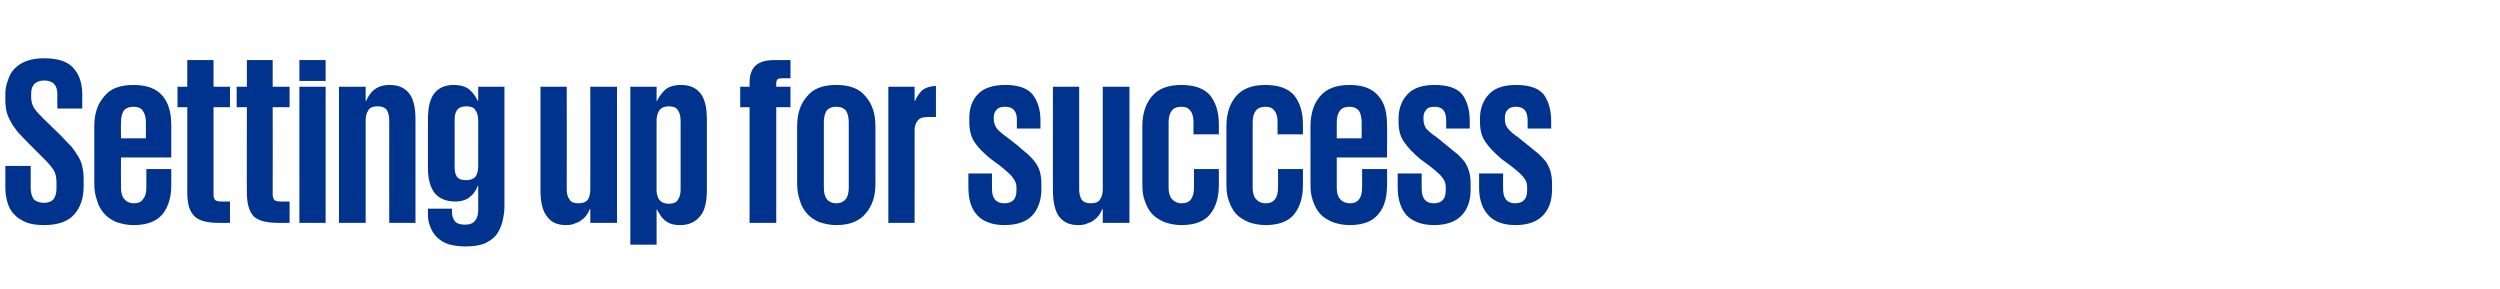 <?xml version="1.0" standalone="no"?><!DOCTYPE svg PUBLIC "-//W3C//DTD SVG 1.1//EN" "http://www.w3.org/Graphics/SVG/1.1/DTD/svg11.dtd"><svg xmlns="http://www.w3.org/2000/svg" version="1.1" width="562px" height="64.9px" viewBox="0 -1 562 64.9" style="top:-1px"><desc>Setting up for success</desc><defs/><g id="Polygon24795"><path d="m9.9 49.6c-1.6 0-2.9-.2-4-.6c-1.1-.5-2-1-2.7-1.8c-.7-.7-1.2-1.6-1.5-2.6c-.3-1-.5-2.2-.5-3.3c-.01-.04 0-5 0-5h5.7v5.1c0 1 .3 1.8.7 2.4c.5.5 1.3.8 2.3.8c1 0 1.7-.3 2.2-.9c.4-.6.6-1.4.6-2.3V40c0-1.1-.2-2-.6-2.7c-.5-.8-1.2-1.6-2.1-2.5l-3.6-3.6c-.9-.9-1.6-1.7-2.3-2.4c-.6-.8-1.2-1.5-1.6-2.3c-.4-.7-.8-1.5-1-2.3c-.2-.8-.3-1.8-.3-2.8v-1.3c0-1.1.2-2.1.6-3.1c.3-1 .8-1.9 1.5-2.6c.7-.7 1.6-1.3 2.7-1.7c1.1-.4 2.4-.6 3.9-.6c3.1 0 5.3.7 6.6 2.2c1.3 1.4 2 3.4 2 6.1c-.03.01 0 3 0 3h-5.6s-.05-3.2 0-3.2c0-2.1-1-3.1-3-3.1c-.8 0-1.5.2-2.1.7c-.5.5-.8 1.2-.8 2.3v.7c0 1.1.3 2 .8 2.7c.5.7 1.2 1.4 2.1 2.3l4 3.9c.8.9 1.5 1.6 2.2 2.3c.6.8 1.1 1.5 1.5 2.2c.4.7.8 1.5.9 2.3c.2.8.3 1.7.3 2.7v1.8c0 2.5-.7 4.6-2.1 6.2c-1.4 1.6-3.7 2.4-6.8 2.4zM38.5 37v3.7c0 2.7-.7 4.9-2 6.5c-1.4 1.6-3.5 2.4-6.5 2.4c-1.5 0-2.7-.3-3.9-.7c-1.1-.5-2-1.1-2.7-1.9c-.7-.8-1.3-1.8-1.6-3c-.4-1.1-.6-2.3-.6-3.7V27.4c0-2.8.7-5 2.2-6.7c1.4-1.8 3.6-2.6 6.6-2.6c3 0 5.1.8 6.5 2.4c1.3 1.5 2 3.7 2 6.5v7.4H27.2s-.04 6.8 0 6.8c0 1 .2 1.9.7 2.5c.5.6 1.2 1 2.2 1c1 0 1.7-.3 2.1-1c.5-.6.7-1.4.7-2.5V37h5.6zm-11.3-6.9h5.6s-.02-3.64 0-3.6c0-1.1-.2-1.9-.7-2.6c-.4-.6-1.1-.9-2.1-.9c-1 0-1.7.3-2.2.9c-.4.7-.6 1.5-.6 2.6c-.04-.04 0 3.6 0 3.6zm12.7-11.6h2.2v-6h5.9v6h3.7v4.6H48v19.6c0 .6.1 1 .4 1.3c.3.2.8.3 1.4.3c.04.03 1.9 0 1.9 0v4.8s-2.51.04-2.5 0c-2.7 0-4.5-.5-5.5-1.5c-1.1-1.1-1.6-2.8-1.6-5.3c.02.04 0-19.2 0-19.2h-2.2v-4.6zm13.3 0h2.3v-6h5.8v6h3.8v4.6h-3.8s.04 19.56 0 19.6c0 .6.2 1 .4 1.3c.3.2.8.3 1.5.3c-.02.03 1.9 0 1.9 0v4.8s-2.57.04-2.6 0c-2.6 0-4.5-.5-5.5-1.5c-1-1.1-1.5-2.8-1.5-5.3c-.04.04 0-19.2 0-19.2h-2.3v-4.6zm14.1-6h5.9v4.7h-5.9v-4.7zm0 6h5.9v30.6h-5.9V18.5zm20.2 7.6c0-1-.2-1.7-.5-2.3c-.4-.6-1.1-.9-2.1-.9c-1.1 0-1.8.3-2.1.9c-.4.6-.6 1.3-.6 2.3v23h-6V18.5h6v3.2s.1-.05.1 0c.4-.9.9-1.8 1.8-2.5c.8-.7 2-1.1 3.5-1.1c1.9 0 3.3.6 4.3 1.8c1 1.2 1.5 3.2 1.5 5.9c.02.01 0 23.3 0 23.3h-5.9s-.02-23.02 0-23zm14.7 10.3c0 1 .1 1.7.5 2.3c.3.5 1 .8 2.1.8c1 0 1.7-.3 2.1-.8c.4-.6.6-1.3.6-2.3V26.1c0-1-.2-1.7-.6-2.3c-.3-.6-1-.9-2.1-.9c-1 0-1.7.3-2.1.9c-.4.6-.5 1.3-.5 2.3v10.3zm11.2-17.9v26.8c0 1.3-.2 2.5-.5 3.7c-.3 1.1-.8 2.1-1.4 2.9c-.7.8-1.6 1.4-2.7 1.9c-1.2.4-2.5.6-4.1.6c-1.5 0-2.8-.2-3.9-.5c-1.1-.4-1.9-.9-2.6-1.6c-.7-.7-1.2-1.5-1.5-2.4c-.4-.9-.5-1.8-.5-2.9c-.03.03 0-1.1 0-1.1h5.4s.03.76 0 .8c0 .9.3 1.6.7 2.1c.5.5 1.2.7 2.3.7c1 0 1.8-.3 2.2-.9c.5-.6.7-1.4.7-2.4v-5.4s-.09.02-.1 0c-.2.5-.4.9-.7 1.3c-.2.4-.6.8-1 1.1c-.4.4-.8.6-1.4.8c-.6.2-1.2.3-2 .3c-1.9 0-3.4-.6-4.5-1.8c-1-1.2-1.6-3.1-1.6-5.8V25.8c0-2.7.5-4.7 1.5-5.9c1-1.2 2.4-1.8 4.3-1.8c1.6 0 2.8.4 3.6 1.1c.8.7 1.4 1.6 1.8 2.5c.01-.05.1 0 .1 0v-3.2h5.9zm14 23.1c0 .9.2 1.7.6 2.2c.3.6 1 .9 2 .9c1.1 0 1.8-.3 2.2-.9c.3-.5.5-1.3.5-2.2c.03-.02 0-23.1 0-23.1h6v30.6h-6V46h-.1c-.2.4-.4.9-.7 1.3c-.3.4-.6.8-1.1 1.1c-.4.4-.9.6-1.5.8c-.6.3-1.3.4-2.1.4c-1.8 0-3.3-.6-4.2-1.9c-1-1.2-1.5-3.2-1.5-5.9V18.5h5.9s.04 23.08 0 23.1zM153 26.1c0-1-.2-1.7-.6-2.3c-.3-.6-1-.9-2.1-.9c-.9 0-1.6.3-2 .8c-.4.5-.6 1.2-.7 2v16.4c.1.8.3 1.5.7 1.9c.4.5 1.1.8 2 .8c1.1 0 1.8-.3 2.1-.9c.4-.6.6-1.3.6-2.3V26.1zm-11.3-7.6h5.9v3.2s.14-.05.1 0c.4-.9 1-1.7 1.8-2.5c.8-.7 2-1.1 3.6-1.1c1.9 0 3.3.6 4.3 1.8c1 1.2 1.5 3.2 1.5 5.9v16c0 2.7-.5 4.7-1.6 5.9c-1.1 1.3-2.6 1.9-4.4 1.9c-.9 0-1.5-.1-2.1-.3c-.6-.2-1-.5-1.4-.8c-.4-.4-.8-.8-1-1.2c-.3-.4-.5-.8-.7-1.2c.04-.04-.1 0-.1 0v7.9h-5.9V18.5zm24.7 0h2.1s.03-.9 0-.9c0-1.8.5-3.1 1.4-3.9c.9-.8 2.3-1.2 4.4-1.2c-.04.03 3.4 0 3.4 0v4.1s-1.99-.02-2 0c-.5 0-.8.1-1 .3c-.1.2-.2.5-.2.9c-.03.02 0 .7 0 .7h3.2v4.6h-3.2v26h-6v-26h-2.1v-4.6zM188 49.6c-1.5 0-2.7-.3-3.9-.7c-1.1-.5-2-1.1-2.7-1.9c-.7-.8-1.3-1.8-1.6-3c-.4-1.1-.6-2.3-.6-3.7V27.4c0-2.8.7-5 2.2-6.7c1.4-1.8 3.6-2.6 6.6-2.6c3 0 5.2.8 6.6 2.6c1.5 1.7 2.2 3.9 2.2 6.7v12.9c0 2.7-.7 5-2.2 6.7c-1.4 1.7-3.6 2.6-6.6 2.6zm0-4.9c1 0 1.7-.4 2.2-1c.4-.6.6-1.5.6-2.5V26.5c0-1.1-.2-1.9-.6-2.6c-.5-.6-1.2-.9-2.2-.9c-1 0-1.7.3-2.2.9c-.4.7-.6 1.5-.6 2.6v14.7c0 1 .2 1.9.6 2.5c.5.6 1.2 1 2.2 1zm22.4-19.4s-1.69-.03-1.7 0c-1.1 0-1.9.2-2.3.7c-.5.5-.8 1.3-.8 2.3c.03.05 0 20.8 0 20.8h-5.9V18.5h5.9v3.2s.14-.05.1 0c.3-.8.8-1.5 1.4-2.2c.7-.7 1.8-1.1 3.3-1.2c-.02.01 0 7 0 7zm23.7 16.2c0 2.5-.7 4.4-2 5.9c-1.3 1.4-3.4 2.2-6.3 2.2c-2.7 0-4.8-.8-6.1-2.2c-1.4-1.5-2-3.6-2-6.2c-.03 0 0-3.2 0-3.2h5.3s.02 3.47 0 3.5c0 2.1.9 3.2 2.8 3.2c1.8 0 2.7-1 2.7-2.8v-.9c0-.7-.3-1.4-.8-2c-.4-.7-1.4-1.5-2.7-2.6l-2.3-1.7c-1.6-1.3-2.8-2.5-3.6-3.7c-.8-1.2-1.2-2.7-1.2-4.6v-.8c0-2.2.6-4 1.9-5.4c1.3-1.4 3.4-2.1 6.2-2.1c2.9 0 4.9.7 6.1 2.1c1.2 1.5 1.8 3.5 1.8 6c-.03.04 0 1.7 0 1.7h-5.3s-.02-1.93 0-1.9c0-1-.2-1.7-.6-2.2c-.4-.5-1.1-.8-2-.8c-1 0-1.6.2-2 .7c-.4.4-.6 1-.6 1.7v.5c0 .7.3 1.4.7 2c.4.5 1.2 1.2 2.2 1.9l2.2 1.7c1 .9 1.9 1.6 2.6 2.2c.7.7 1.3 1.3 1.7 1.9c.5.7.8 1.4 1 2.1c.2.8.3 1.7.3 2.7v1.1zm8.5.1c0 .9.2 1.7.5 2.2c.4.6 1.1.9 2.1.9c1.1 0 1.8-.3 2.1-.9c.4-.5.6-1.3.6-2.2V18.5h6v30.6h-6V46h-.1c-.2.4-.4.9-.7 1.3c-.3.4-.6.8-1.1 1.1c-.4.4-.9.6-1.5.8c-.6.3-1.3.4-2.1.4c-1.9 0-3.3-.6-4.3-1.9c-.9-1.2-1.4-3.2-1.4-5.9c-.02.05 0-23.3 0-23.3h5.9s.02 23.08 0 23.1zM274 37s-.01 3.66 0 3.7c0 2.7-.7 4.9-2 6.5c-1.3 1.6-3.5 2.4-6.4 2.4c-1.5 0-2.8-.3-3.9-.7c-1.1-.5-2.1-1.1-2.8-1.9c-.7-.8-1.2-1.8-1.6-3c-.4-1.1-.5-2.3-.5-3.7V27.4c0-2.8.7-5 2.1-6.7c1.5-1.8 3.7-2.6 6.7-2.6c2.9 0 5.1.8 6.4 2.3c1.3 1.6 2 3.8 2 6.5v2.3h-5.7s-.03-2.79 0-2.8c0-1-.2-1.9-.7-2.5c-.4-.6-1.1-.9-2-.9c-1 0-1.8.3-2.2.9c-.5.7-.7 1.5-.7 2.6v14.7c0 1 .2 1.9.7 2.5c.5.6 1.3 1 2.2 1c1 0 1.8-.3 2.2-1c.4-.6.6-1.4.6-2.5c.03 0 0-4.2 0-4.2h5.6zm18.9 0s-.01 3.66 0 3.7c0 2.7-.7 4.9-2 6.5c-1.3 1.6-3.5 2.4-6.4 2.4c-1.5 0-2.8-.3-3.9-.7c-1.1-.5-2.1-1.1-2.8-1.9c-.7-.8-1.2-1.8-1.6-3c-.4-1.1-.5-2.3-.5-3.7V27.4c0-2.8.7-5 2.1-6.7c1.5-1.8 3.7-2.6 6.7-2.6c2.9 0 5.1.8 6.4 2.3c1.3 1.6 2 3.8 2 6.5v2.3h-5.7s-.03-2.79 0-2.8c0-1-.2-1.9-.7-2.5c-.4-.6-1.1-.9-2-.9c-1 0-1.8.3-2.2.9c-.5.7-.7 1.5-.7 2.6v14.7c0 1 .2 1.9.7 2.5c.5.6 1.2 1 2.2 1c1 0 1.7-.3 2.2-1c.4-.6.6-1.4.6-2.5c.03 0 0-4.2 0-4.2h5.6zm18.9 0s.05 3.66 0 3.7c0 2.7-.6 4.9-2 6.5c-1.3 1.6-3.5 2.4-6.4 2.4c-1.5 0-2.8-.3-3.9-.7c-1.1-.5-2.1-1.1-2.8-1.9c-.7-.8-1.2-1.8-1.6-3c-.4-1.1-.5-2.3-.5-3.7V27.4c0-2.8.7-5 2.1-6.7c1.5-1.8 3.7-2.6 6.7-2.6c2.9 0 5.1.8 6.4 2.4c1.4 1.5 2 3.7 2 6.5c.05 0 0 7.4 0 7.4h-11.3s.01 6.8 0 6.8c0 1 .2 1.9.7 2.5c.5.6 1.3 1 2.3 1c.9 0 1.6-.3 2.1-1c.4-.6.6-1.4.6-2.5c.03 0 0-4.2 0-4.2h5.6zm-11.3-6.9h5.6s.02-3.64 0-3.6c0-1.1-.2-1.9-.6-2.6c-.5-.6-1.2-.9-2.1-.9c-1 0-1.8.3-2.2.9c-.5.7-.7 1.5-.7 2.6c.01-.04 0 3.6 0 3.6zm30.1 11.4c0 2.5-.6 4.4-2 5.9c-1.3 1.4-3.4 2.2-6.2 2.2c-2.8 0-4.8-.8-6.2-2.2c-1.3-1.5-2-3.6-2-6.2c.02 0 0-3.2 0-3.2h5.4s-.03 3.47 0 3.5c0 2.1.9 3.2 2.7 3.2c1.8 0 2.7-1 2.7-2.8v-.9c0-.7-.2-1.4-.7-2c-.5-.7-1.4-1.5-2.8-2.6l-2.3-1.7c-1.5-1.3-2.7-2.5-3.5-3.7c-.9-1.2-1.3-2.7-1.3-4.6v-.8c0-2.2.7-4 2-5.4c1.3-1.4 3.3-2.1 6.1-2.1c3 0 5 .7 6.2 2.1c1.1 1.5 1.7 3.5 1.7 6c.02.04 0 1.7 0 1.7h-5.3s.03-1.93 0-1.9c0-1-.2-1.7-.6-2.2c-.4-.5-1-.8-2-.8c-.9 0-1.6.2-1.9.7c-.4.4-.6 1-.6 1.7v.5c0 .7.2 1.4.6 2c.5.5 1.2 1.2 2.3 1.9l2.1 1.7c1.1.9 1.9 1.6 2.7 2.2c.7.7 1.3 1.3 1.7 1.9c.4.7.7 1.4.9 2.1c.2.8.3 1.7.3 2.7v1.1zm18.3 0c0 2.5-.6 4.4-2 5.9c-1.3 1.4-3.4 2.2-6.2 2.2c-2.8 0-4.8-.8-6.1-2.2c-1.4-1.5-2.1-3.6-2.1-6.2c.03 0 0-3.2 0-3.2h5.4s-.03 3.47 0 3.5c0 2.1.9 3.2 2.7 3.2c1.8 0 2.7-1 2.7-2.8v-.9c0-.7-.2-1.4-.7-2c-.5-.7-1.4-1.5-2.8-2.6l-2.3-1.7c-1.5-1.3-2.7-2.5-3.5-3.7c-.9-1.2-1.3-2.7-1.3-4.6v-.8c0-2.2.7-4 2-5.4c1.3-1.4 3.3-2.1 6.1-2.1c3 0 5 .7 6.2 2.1c1.1 1.5 1.7 3.5 1.7 6c.03.04 0 1.7 0 1.7h-5.3s.04-1.93 0-1.9c0-1-.2-1.7-.6-2.2c-.4-.5-1-.8-2-.8c-.9 0-1.5.2-1.9.7c-.4.4-.6 1-.6 1.7v.5c0 .7.2 1.4.7 2c.4.5 1.1 1.2 2.2 1.9l2.1 1.7c1.1.9 2 1.6 2.7 2.2c.7.7 1.3 1.3 1.7 1.9c.4.7.7 1.4.9 2.1c.2.8.3 1.7.3 2.7v1.1z" stroke="none" fill="#00338d"/></g></svg>